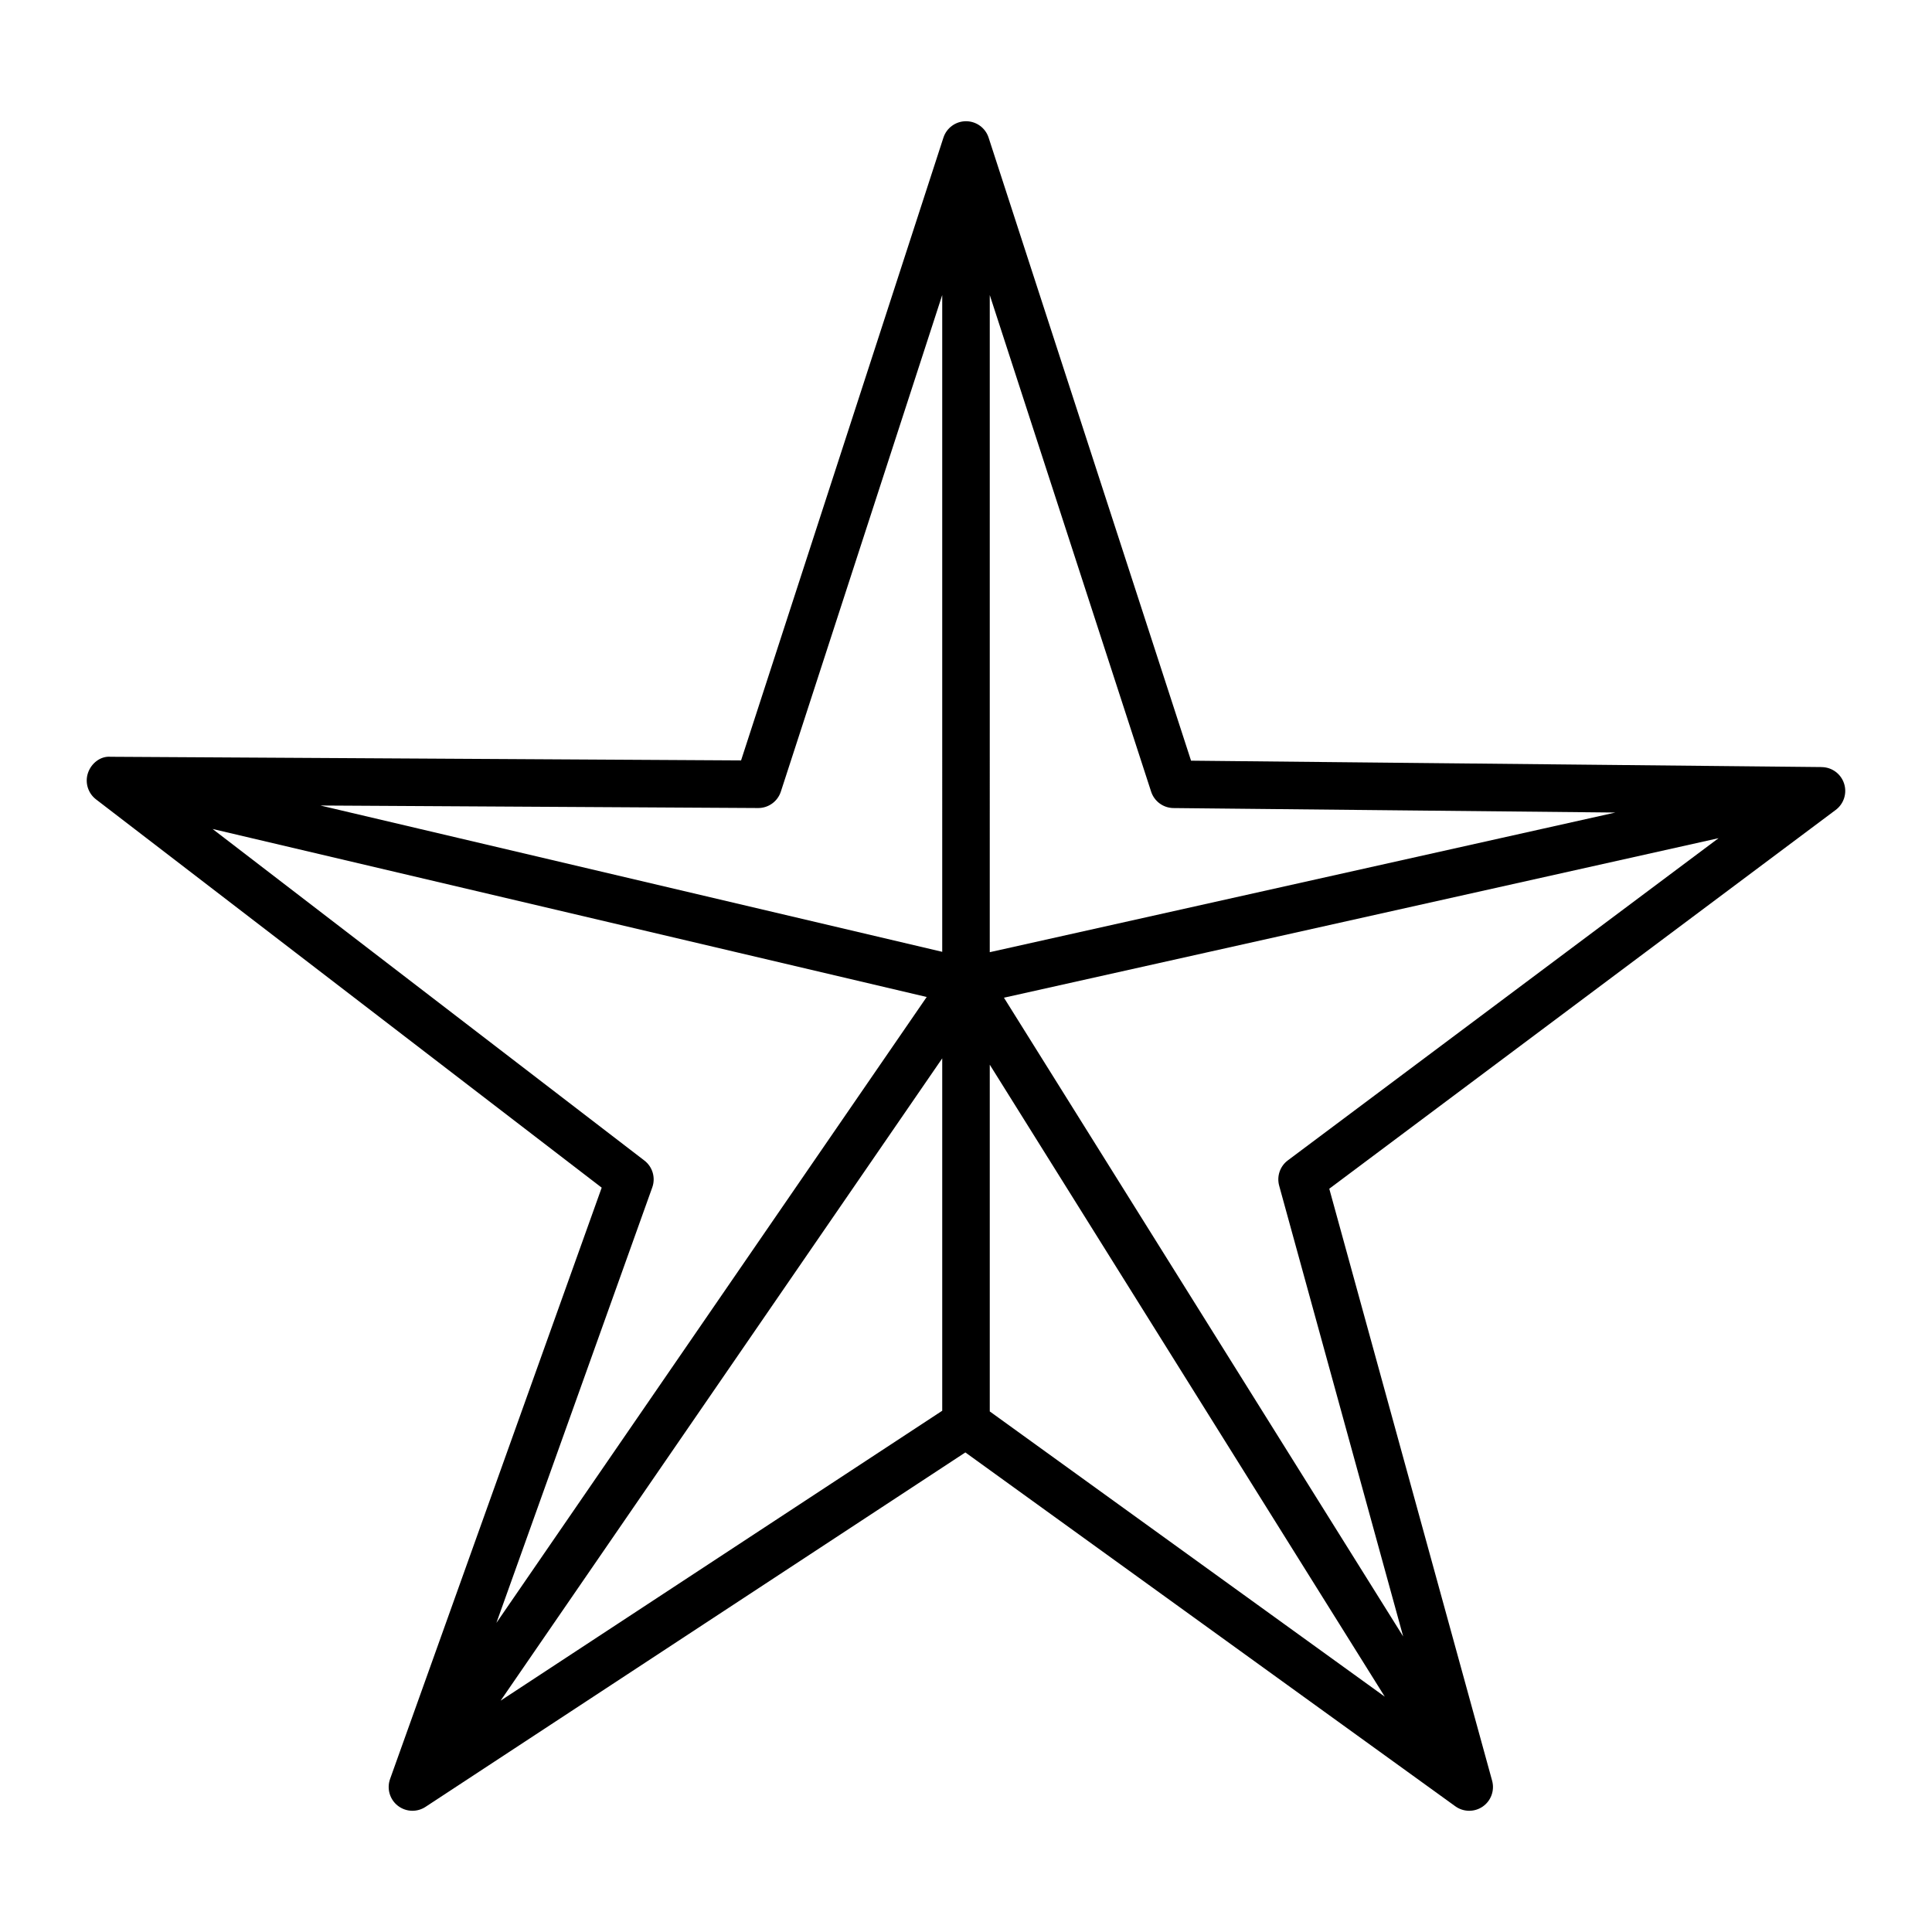 <?xml version="1.0" encoding="UTF-8"?>
<!-- Uploaded to: SVG Repo, www.svgrepo.com, Generator: SVG Repo Mixer Tools -->
<svg fill="#000000" width="800px" height="800px" version="1.1" viewBox="144 144 512 512" xmlns="http://www.w3.org/2000/svg">
 <path d="m626.78 347.28-167.14-1.691-53.648-165.11c-0.844-2.598-3.262-4.352-5.988-4.352s-5.144 1.758-5.988 4.352l-53.625 165.04-167.07-0.965c-2.68-0.23-5.117 1.699-5.996 4.254-0.875 2.559-0.023 5.391 2.121 7.035l134.01 102.9-56.082 156.71c-0.914 2.551-0.094 5.398 2.035 7.074 1.141 0.895 2.516 1.348 3.894 1.348 1.199 0 2.402-0.344 3.457-1.031l143.07-93.934 129.84 93.773c2.168 1.566 5.086 1.594 7.277 0.07 2.195-1.523 3.188-4.269 2.481-6.844l-43.156-156.88 134.21-100.39c2.164-1.617 3.055-4.434 2.215-7-0.836-2.57-3.219-4.32-5.918-4.348zm-309.92 111.39c0.922-2.574 0.078-5.453-2.094-7.117l-114.43-87.867 189.25 44.527-114.04 165.88zm76.84 59.191-117.03 76.832 117.03-170.22zm0-121.62-164.79-38.773 116 0.668h0.035c2.727 0 5.144-1.758 5.988-4.352l42.766-131.6zm12.598-174.05 42.762 131.6c0.836 2.574 3.223 4.324 5.926 4.352l117.09 1.188-165.78 37.008zm0 295.85v-91.887l104.68 167.48zm78.996-66.535c-2.078 1.551-2.988 4.215-2.301 6.715l32.863 119.46-105.8-169.28 189.38-42.277z"/>
</svg>